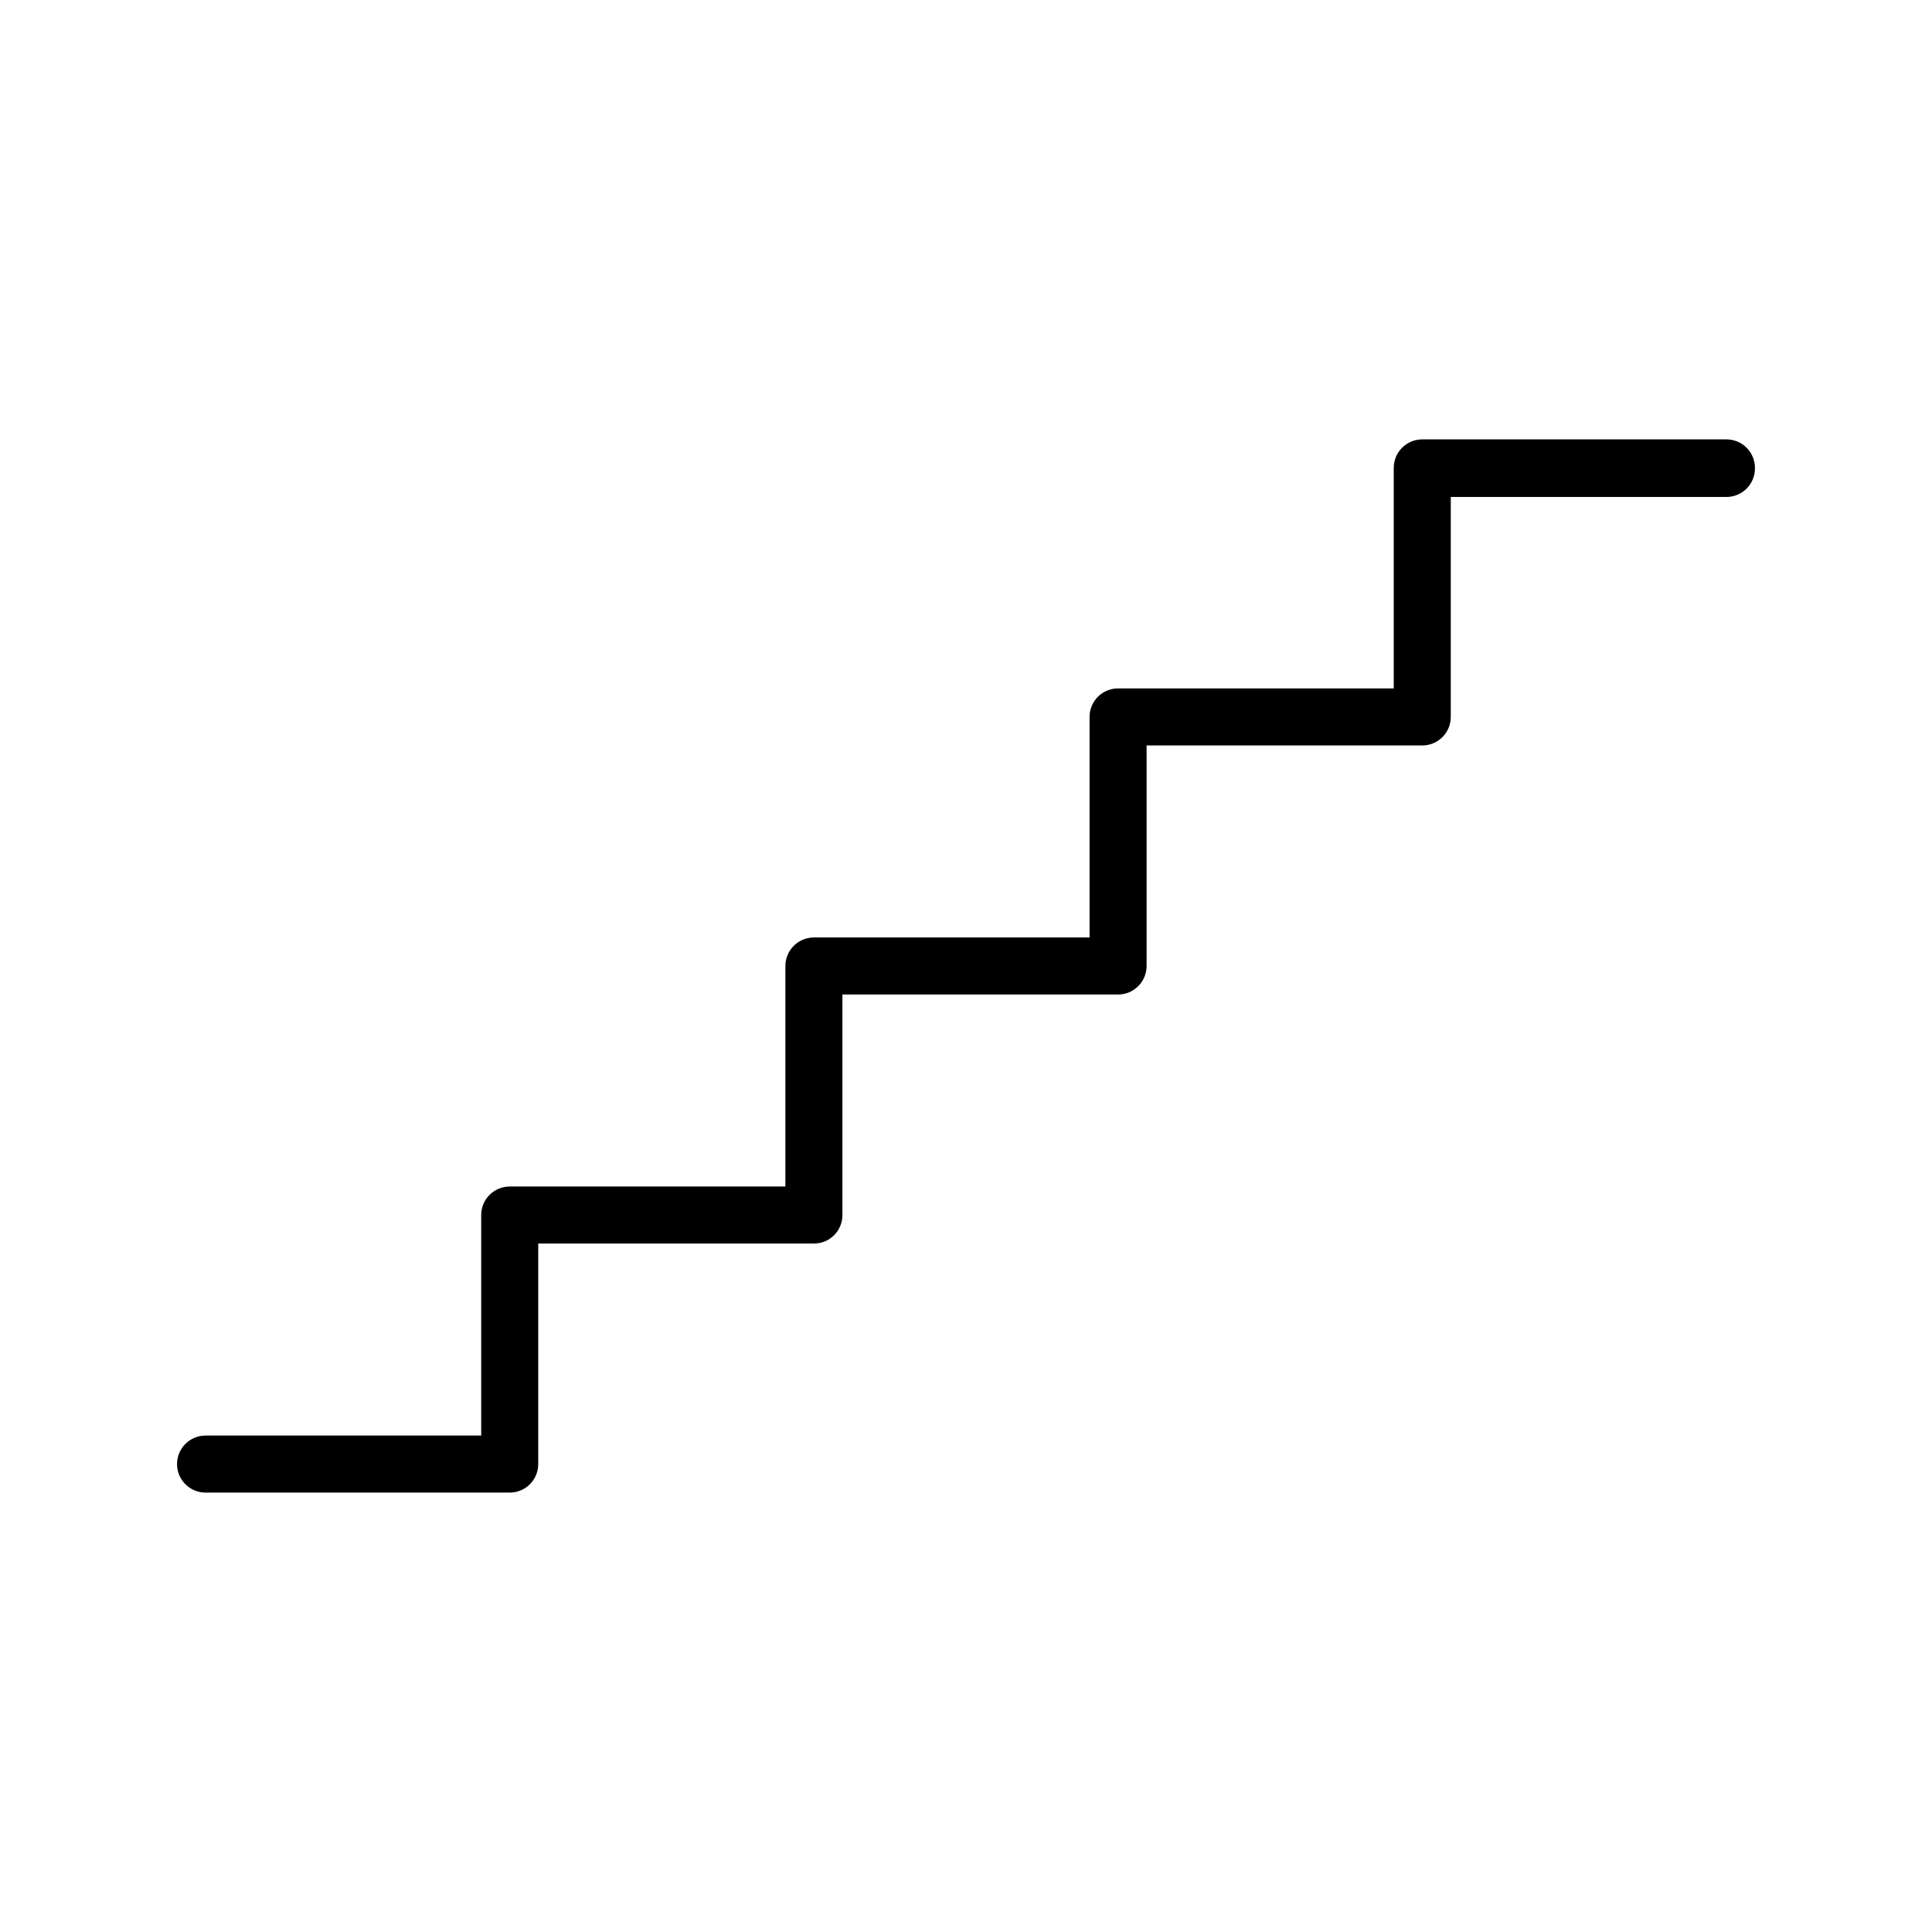 <?xml version="1.0" encoding="UTF-8"?>
<!-- Uploaded to: SVG Repo, www.svgrepo.com, Generator: SVG Repo Mixer Tools -->
<svg fill="#000000" width="800px" height="800px" version="1.1" viewBox="144 144 512 512" xmlns="http://www.w3.org/2000/svg">
 <path d="m609.08 268.14c0 4.176-3.383 7.559-7.555 7.559h-73.055v58.441c-0.074 4.117-3.438 7.418-7.555 7.414h-73.055v58.445c0 4.172-3.383 7.555-7.555 7.555h-73.055v58.441c0.008 2.008-0.789 3.934-2.207 5.352-1.418 1.418-3.344 2.211-5.348 2.207h-73.055v58.441c0 4.176-3.383 7.559-7.555 7.559h-80.609c-4.176 0-7.559-3.383-7.559-7.559 0-4.172 3.383-7.555 7.559-7.555h73.051v-58.445c0-4.172 3.383-7.555 7.559-7.555h73.051v-58.441c0-4.176 3.383-7.559 7.559-7.559h73.051v-58.441c-0.004-2.008 0.789-3.934 2.207-5.352 1.418-1.418 3.344-2.211 5.352-2.207h73.051v-58.441c0-4.172 3.383-7.559 7.559-7.559h80.609c2.027 0 3.973 0.816 5.394 2.266 1.422 1.445 2.199 3.406 2.16 5.434z"/>
</svg>